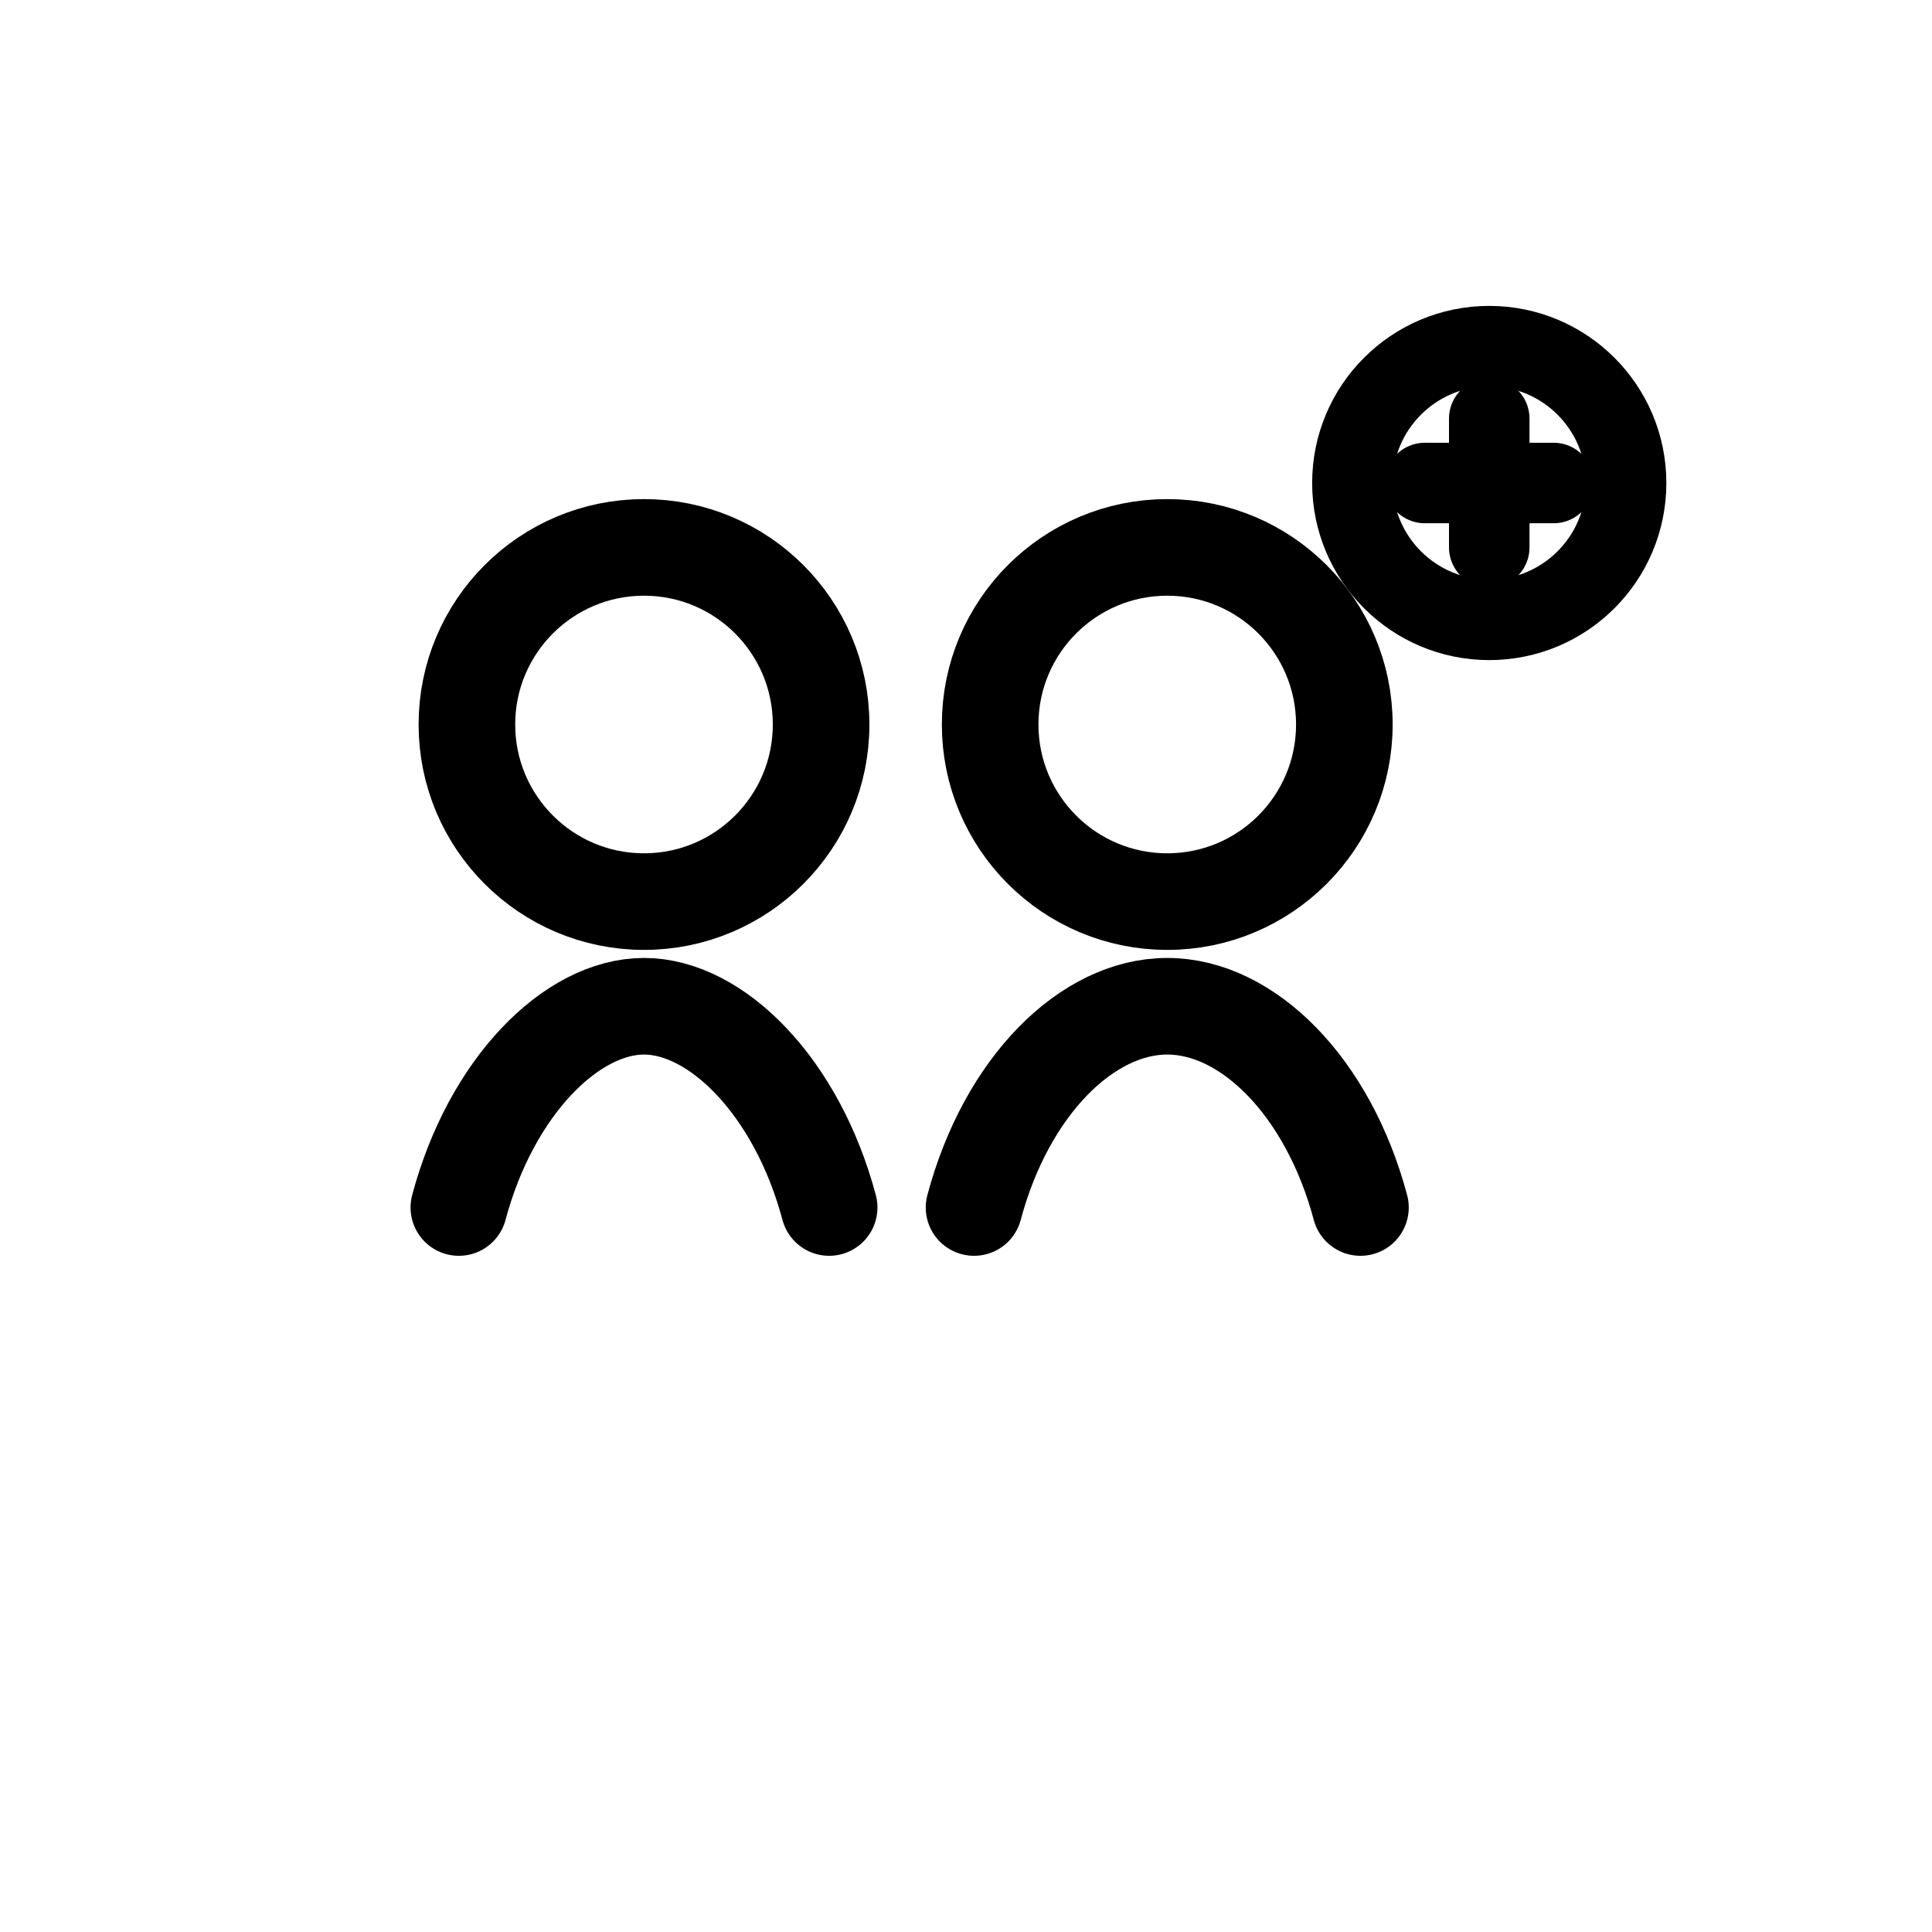 <svg xmlns="http://www.w3.org/2000/svg" fill="none" height="40" width="40" viewBox="0 0 24 24">
  <circle fill="none" stroke-width="1.2" stroke="currentColor" r="2.2" cy="9" cx="8"></circle>
  <circle fill="none" stroke-width="1.2" stroke="currentColor" r="2.2" cy="9" cx="14.5"></circle>
  <path fill="none" stroke-linejoin="round" stroke-linecap="round" stroke-width="1.2" stroke="currentColor" d="M5.7 15C6.1 13.5 7.1 12.5 8 12.5C8.9 12.5 9.9 13.5 10.3 15"></path>
  <path fill="none" stroke-linejoin="round" stroke-linecap="round" stroke-width="1.2" stroke="currentColor" d="M12.1 15C12.5 13.5 13.5 12.5 14.5 12.5C15.5 12.5 16.5 13.5 16.9 15"></path>
  <circle fill="none" stroke-width="1" stroke="currentColor" r="1.7" cy="6" cx="18.5"></circle>
  <path stroke-linecap="round" stroke-width="1" stroke="currentColor" d="M18.5 5.2V6.8M17.7 6H19.3"></path>
</svg>
